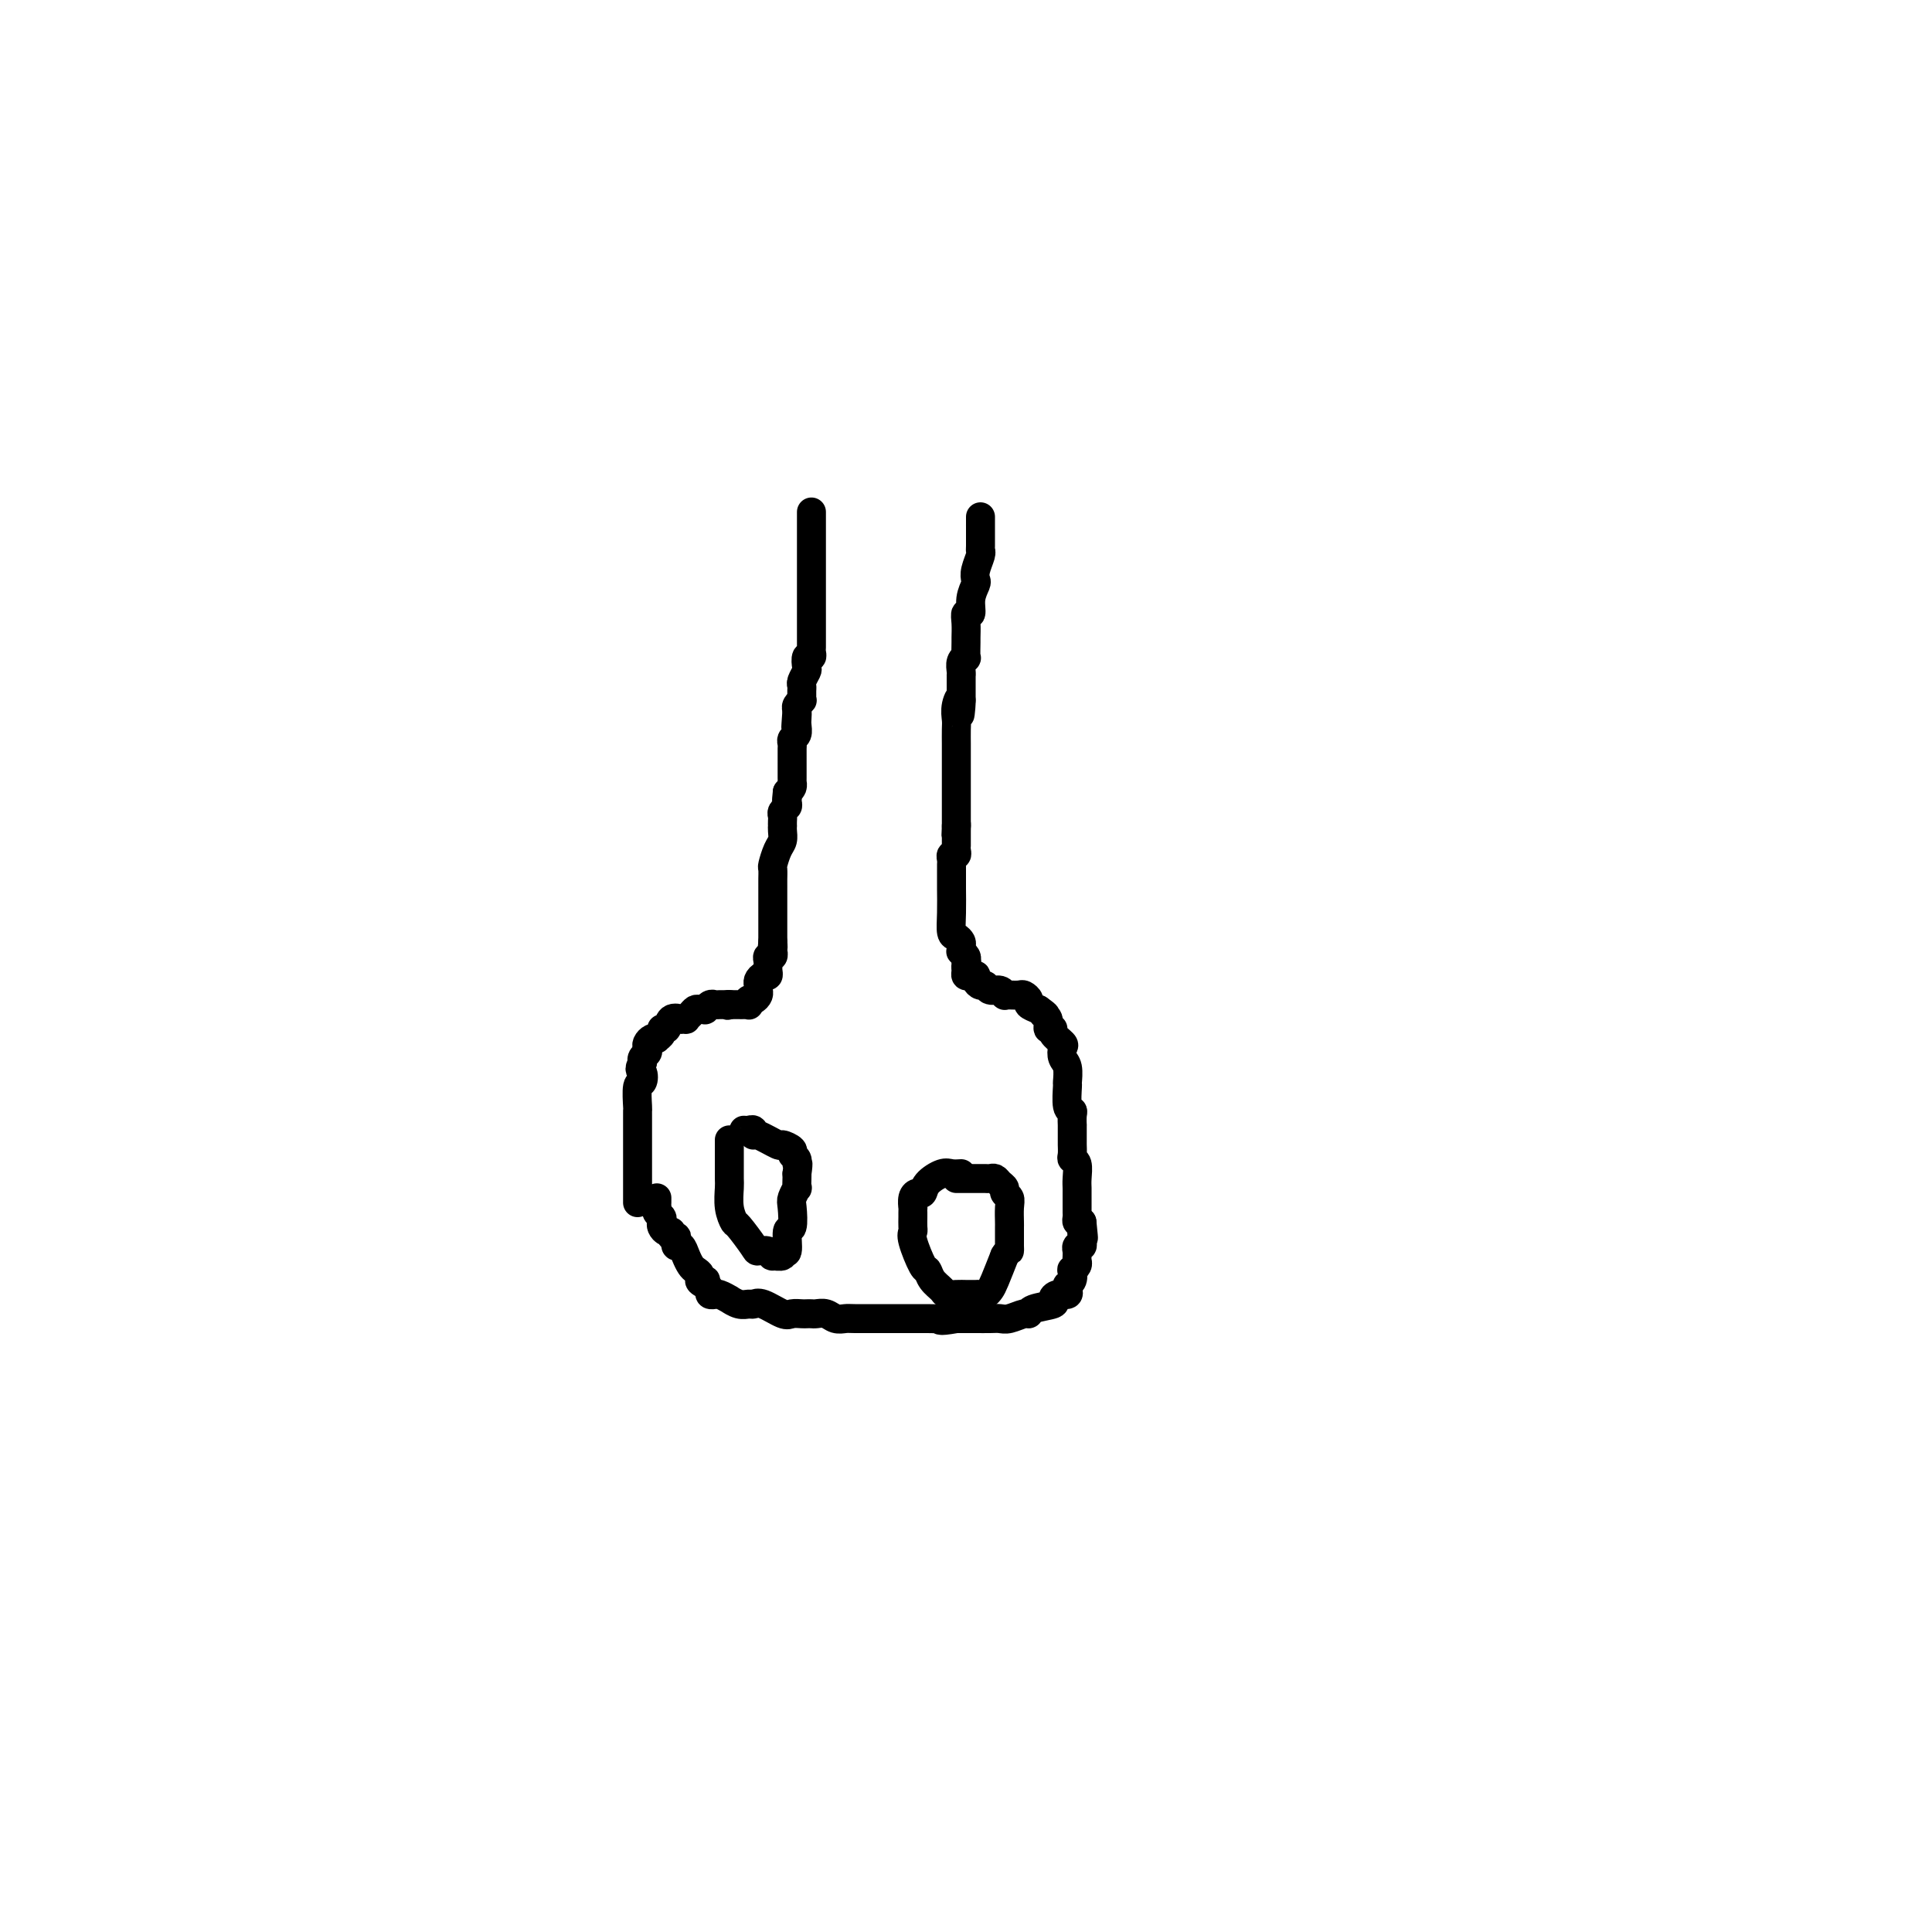 <svg viewBox='0 0 400 400' version='1.1' xmlns='http://www.w3.org/2000/svg' xmlns:xlink='http://www.w3.org/1999/xlink'><g fill='none' stroke='#000000' stroke-width='6' stroke-linecap='round' stroke-linejoin='round'><path d='M168,106c-0.000,0.250 -0.000,0.500 0,1c0.000,0.500 0.000,1.251 0,2c-0.000,0.749 -0.000,1.495 0,3c0.000,1.505 0.000,3.768 0,5c-0.000,1.232 -0.000,1.432 0,2c0.000,0.568 0.000,1.504 0,3c-0.000,1.496 -0.000,3.552 0,5c0.000,1.448 0.001,2.287 0,3c-0.001,0.713 -0.004,1.299 0,2c0.004,0.701 0.015,1.515 0,2c-0.015,0.485 -0.056,0.640 0,1c0.056,0.360 0.207,0.926 0,1c-0.207,0.074 -0.773,-0.345 -1,0c-0.227,0.345 -0.113,1.455 0,2c0.113,0.545 0.227,0.527 0,1c-0.227,0.473 -0.793,1.437 -1,2c-0.207,0.563 -0.054,0.724 0,1c0.054,0.276 0.011,0.665 0,1c-0.011,0.335 0.011,0.615 0,1c-0.011,0.385 -0.054,0.877 0,1c0.054,0.123 0.207,-0.121 0,0c-0.207,0.121 -0.773,0.606 -1,1c-0.227,0.394 -0.113,0.697 0,1'/><path d='M165,147c-0.464,6.506 -0.123,2.272 0,1c0.123,-1.272 0.029,0.419 0,1c-0.029,0.581 0.006,0.054 0,0c-0.006,-0.054 -0.054,0.366 0,1c0.054,0.634 0.211,1.483 0,2c-0.211,0.517 -0.789,0.703 -1,1c-0.211,0.297 -0.057,0.706 0,1c0.057,0.294 0.015,0.474 0,1c-0.015,0.526 -0.004,1.398 0,2c0.004,0.602 0.001,0.935 0,1c-0.001,0.065 -0.000,-0.136 0,0c0.000,0.136 -0.000,0.610 0,1c0.000,0.390 0.001,0.696 0,1c-0.001,0.304 -0.003,0.606 0,1c0.003,0.394 0.011,0.879 0,1c-0.011,0.121 -0.041,-0.121 0,0c0.041,0.121 0.155,0.606 0,1c-0.155,0.394 -0.577,0.697 -1,1'/><path d='M163,164c-0.305,2.809 -0.068,1.330 0,1c0.068,-0.330 -0.034,0.489 0,1c0.034,0.511 0.205,0.715 0,1c-0.205,0.285 -0.787,0.650 -1,1c-0.213,0.350 -0.057,0.684 0,1c0.057,0.316 0.016,0.613 0,1c-0.016,0.387 -0.007,0.865 0,1c0.007,0.135 0.012,-0.072 0,0c-0.012,0.072 -0.042,0.424 0,1c0.042,0.576 0.155,1.377 0,2c-0.155,0.623 -0.577,1.069 -1,2c-0.423,0.931 -0.845,2.345 -1,3c-0.155,0.655 -0.041,0.549 0,1c0.041,0.451 0.011,1.459 0,2c-0.011,0.541 -0.003,0.617 0,1c0.003,0.383 0.001,1.075 0,1c-0.001,-0.075 -0.000,-0.918 0,0c0.000,0.918 0.000,3.597 0,5c-0.000,1.403 -0.000,1.532 0,2c0.000,0.468 0.000,1.277 0,2c-0.000,0.723 -0.000,1.362 0,2'/><path d='M160,195c-0.465,4.957 -0.128,1.849 0,1c0.128,-0.849 0.048,0.560 0,1c-0.048,0.440 -0.065,-0.089 0,0c0.065,0.089 0.214,0.797 0,1c-0.214,0.203 -0.789,-0.099 -1,0c-0.211,0.099 -0.059,0.600 0,1c0.059,0.400 0.026,0.699 0,1c-0.026,0.301 -0.045,0.606 0,1c0.045,0.394 0.156,0.879 0,1c-0.156,0.121 -0.577,-0.123 -1,0c-0.423,0.123 -0.848,0.611 -1,1c-0.152,0.389 -0.030,0.678 0,1c0.030,0.322 -0.031,0.679 0,1c0.031,0.321 0.153,0.608 0,1c-0.153,0.392 -0.580,0.890 -1,1c-0.420,0.110 -0.834,-0.167 -1,0c-0.166,0.167 -0.086,0.777 0,1c0.086,0.223 0.178,0.060 0,0c-0.178,-0.060 -0.625,-0.016 -1,0c-0.375,0.016 -0.678,0.004 -1,0c-0.322,-0.004 -0.663,-0.001 -1,0c-0.337,0.001 -0.668,0.001 -1,0'/><path d='M151,208c-0.880,0.309 -0.081,0.082 0,0c0.081,-0.082 -0.557,-0.018 -1,0c-0.443,0.018 -0.692,-0.009 -1,0c-0.308,0.009 -0.674,0.055 -1,0c-0.326,-0.055 -0.612,-0.212 -1,0c-0.388,0.212 -0.877,0.792 -1,1c-0.123,0.208 0.121,0.046 0,0c-0.121,-0.046 -0.606,0.026 -1,0c-0.394,-0.026 -0.698,-0.151 -1,0c-0.302,0.151 -0.601,0.577 -1,1c-0.399,0.423 -0.898,0.843 -1,1c-0.102,0.157 0.194,0.050 0,0c-0.194,-0.050 -0.879,-0.042 -1,0c-0.121,0.042 0.323,0.119 0,0c-0.323,-0.119 -1.411,-0.435 -2,0c-0.589,0.435 -0.679,1.619 -1,2c-0.321,0.381 -0.873,-0.042 -1,0c-0.127,0.042 0.173,0.550 0,1c-0.173,0.450 -0.817,0.841 -1,1c-0.183,0.159 0.096,0.084 0,0c-0.096,-0.084 -0.565,-0.177 -1,0c-0.435,0.177 -0.834,0.626 -1,1c-0.166,0.374 -0.097,0.675 0,1c0.097,0.325 0.222,0.675 0,1c-0.222,0.325 -0.790,0.626 -1,1c-0.210,0.374 -0.060,0.821 0,1c0.060,0.179 0.030,0.089 0,0'/><path d='M133,220c-0.944,1.723 -0.306,1.532 0,2c0.306,0.468 0.278,1.597 0,2c-0.278,0.403 -0.807,0.082 -1,1c-0.193,0.918 -0.052,3.076 0,4c0.052,0.924 0.014,0.614 0,1c-0.014,0.386 -0.004,1.466 0,2c0.004,0.534 0.001,0.520 0,1c-0.001,0.480 -0.000,1.452 0,2c0.000,0.548 0.000,0.672 0,1c-0.000,0.328 -0.000,0.862 0,1c0.000,0.138 0.000,-0.118 0,0c-0.000,0.118 -0.000,0.609 0,1c0.000,0.391 0.000,0.681 0,1c-0.000,0.319 -0.000,0.666 0,1c0.000,0.334 0.000,0.654 0,1c-0.000,0.346 -0.000,0.719 0,1c0.000,0.281 0.000,0.471 0,1c-0.000,0.529 -0.000,1.398 0,2c0.000,0.602 0.000,0.935 0,1c-0.000,0.065 -0.000,-0.140 0,0c0.000,0.140 0.000,0.625 0,1c-0.000,0.375 -0.000,0.639 0,1c0.000,0.361 0.000,0.817 0,1c-0.000,0.183 -0.000,0.091 0,0'/><path d='M203,107c-0.000,0.279 -0.000,0.558 0,1c0.000,0.442 0.001,1.048 0,1c-0.001,-0.048 -0.004,-0.750 0,0c0.004,0.750 0.015,2.950 0,4c-0.015,1.050 -0.055,0.948 0,1c0.055,0.052 0.207,0.257 0,1c-0.207,0.743 -0.772,2.025 -1,3c-0.228,0.975 -0.117,1.643 0,2c0.117,0.357 0.242,0.401 0,1c-0.242,0.599 -0.849,1.751 -1,3c-0.151,1.249 0.156,2.594 0,3c-0.156,0.406 -0.774,-0.129 -1,0c-0.226,0.129 -0.060,0.920 0,2c0.060,1.080 0.012,2.449 0,3c-0.012,0.551 0.011,0.284 0,1c-0.011,0.716 -0.055,2.417 0,3c0.055,0.583 0.211,0.049 0,0c-0.211,-0.049 -0.789,0.386 -1,1c-0.211,0.614 -0.057,1.407 0,2c0.057,0.593 0.015,0.988 0,1c-0.015,0.012 -0.004,-0.358 0,0c0.004,0.358 0.001,1.442 0,2c-0.001,0.558 -0.000,0.588 0,1c0.000,0.412 0.000,1.206 0,2'/><path d='M199,145c-0.558,5.861 0.047,1.514 0,0c-0.047,-1.514 -0.745,-0.196 -1,1c-0.255,1.196 -0.068,2.271 0,3c0.068,0.729 0.018,1.112 0,2c-0.018,0.888 -0.005,2.280 0,3c0.005,0.720 0.001,0.766 0,1c-0.001,0.234 -0.000,0.654 0,1c0.000,0.346 0.000,0.618 0,1c-0.000,0.382 -0.000,0.876 0,1c0.000,0.124 0.000,-0.120 0,0c-0.000,0.120 -0.000,0.606 0,1c0.000,0.394 0.000,0.697 0,1c-0.000,0.303 -0.000,0.606 0,1c0.000,0.394 0.000,0.878 0,1c-0.000,0.122 -0.000,-0.118 0,0c0.000,0.118 0.000,0.595 0,1c-0.000,0.405 -0.000,0.738 0,1c0.000,0.262 0.000,0.451 0,1c-0.000,0.549 -0.000,1.456 0,2c0.000,0.544 0.000,0.723 0,1c-0.000,0.277 -0.000,0.651 0,1c0.000,0.349 0.000,0.671 0,1c-0.000,0.329 -0.000,0.664 0,1'/><path d='M198,171c-0.155,3.975 -0.041,0.911 0,0c0.041,-0.911 0.011,0.329 0,1c-0.011,0.671 -0.003,0.771 0,1c0.003,0.229 0.002,0.587 0,1c-0.002,0.413 -0.004,0.880 0,1c0.004,0.120 0.015,-0.108 0,0c-0.015,0.108 -0.057,0.554 0,1c0.057,0.446 0.211,0.894 0,1c-0.211,0.106 -0.789,-0.130 -1,0c-0.211,0.130 -0.057,0.626 0,1c0.057,0.374 0.015,0.625 0,1c-0.015,0.375 -0.004,0.875 0,1c0.004,0.125 0.001,-0.123 0,0c-0.001,0.123 -0.001,0.618 0,1c0.001,0.382 0.003,0.652 0,1c-0.003,0.348 -0.011,0.776 0,2c0.011,1.224 0.041,3.245 0,5c-0.041,1.755 -0.154,3.245 0,4c0.154,0.755 0.576,0.776 1,1c0.424,0.224 0.849,0.651 1,1c0.151,0.349 0.027,0.618 0,1c-0.027,0.382 0.044,0.876 0,1c-0.044,0.124 -0.204,-0.120 0,0c0.204,0.120 0.773,0.606 1,1c0.227,0.394 0.114,0.697 0,1'/><path d='M200,199c0.461,1.110 0.113,0.886 0,1c-0.113,0.114 0.008,0.566 0,1c-0.008,0.434 -0.147,0.851 0,1c0.147,0.149 0.578,0.030 1,0c0.422,-0.030 0.834,0.029 1,0c0.166,-0.029 0.085,-0.147 0,0c-0.085,0.147 -0.174,0.560 0,1c0.174,0.440 0.611,0.906 1,1c0.389,0.094 0.731,-0.185 1,0c0.269,0.185 0.466,0.834 1,1c0.534,0.166 1.404,-0.151 2,0c0.596,0.151 0.919,0.772 1,1c0.081,0.228 -0.079,0.064 0,0c0.079,-0.064 0.398,-0.028 1,0c0.602,0.028 1.487,0.049 2,0c0.513,-0.049 0.653,-0.168 1,0c0.347,0.168 0.901,0.622 1,1c0.099,0.378 -0.257,0.679 0,1c0.257,0.321 1.129,0.660 2,1'/><path d='M215,209c2.481,1.746 1.185,1.111 1,1c-0.185,-0.111 0.743,0.303 1,1c0.257,0.697 -0.155,1.677 0,2c0.155,0.323 0.878,-0.012 1,0c0.122,0.012 -0.356,0.372 0,1c0.356,0.628 1.545,1.525 2,2c0.455,0.475 0.175,0.530 0,1c-0.175,0.470 -0.244,1.356 0,2c0.244,0.644 0.801,1.048 1,2c0.199,0.952 0.039,2.453 0,3c-0.039,0.547 0.042,0.141 0,1c-0.042,0.859 -0.207,2.984 0,4c0.207,1.016 0.788,0.924 1,1c0.212,0.076 0.057,0.320 0,1c-0.057,0.680 -0.015,1.797 0,2c0.015,0.203 0.003,-0.506 0,0c-0.003,0.506 0.003,2.228 0,3c-0.003,0.772 -0.015,0.595 0,1c0.015,0.405 0.057,1.393 0,2c-0.057,0.607 -0.211,0.834 0,1c0.211,0.166 0.789,0.272 1,1c0.211,0.728 0.057,2.079 0,3c-0.057,0.921 -0.015,1.412 0,2c0.015,0.588 0.003,1.271 0,2c-0.003,0.729 0.002,1.502 0,2c-0.002,0.498 -0.011,0.721 0,1c0.011,0.279 0.041,0.614 0,1c-0.041,0.386 -0.155,0.825 0,1c0.155,0.175 0.577,0.088 1,0'/><path d='M224,253c0.622,5.933 0.178,2.267 0,1c-0.178,-1.267 -0.089,-0.133 0,1'/><path d='M224,255c-0.001,0.260 -0.004,-0.089 0,0c0.004,0.089 0.015,0.616 0,1c-0.015,0.384 -0.057,0.624 0,1c0.057,0.376 0.211,0.888 0,1c-0.211,0.112 -0.789,-0.177 -1,0c-0.211,0.177 -0.056,0.821 0,1c0.056,0.179 0.011,-0.105 0,0c-0.011,0.105 0.011,0.601 0,1c-0.011,0.399 -0.054,0.702 0,1c0.054,0.298 0.207,0.591 0,1c-0.207,0.409 -0.774,0.935 -1,1c-0.226,0.065 -0.111,-0.333 0,0c0.111,0.333 0.220,1.395 0,2c-0.220,0.605 -0.768,0.754 -1,1c-0.232,0.246 -0.150,0.591 0,1c0.150,0.409 0.366,0.883 0,1c-0.366,0.117 -1.313,-0.122 -2,0c-0.687,0.122 -1.113,0.606 -1,1c0.113,0.394 0.767,0.698 0,1c-0.767,0.302 -2.954,0.603 -4,1c-1.046,0.397 -0.951,0.891 -1,1c-0.049,0.109 -0.244,-0.167 -1,0c-0.756,0.167 -2.075,0.777 -3,1c-0.925,0.223 -1.455,0.060 -2,0c-0.545,-0.060 -1.105,-0.016 -2,0c-0.895,0.016 -2.126,0.004 -3,0c-0.874,-0.004 -1.393,-0.001 -2,0c-0.607,0.001 -1.304,0.001 -2,0'/><path d='M198,273c-4.280,0.774 -3.478,0.207 -3,0c0.478,-0.207 0.634,-0.056 0,0c-0.634,0.056 -2.056,0.015 -3,0c-0.944,-0.015 -1.409,-0.004 -2,0c-0.591,0.004 -1.307,0.001 -2,0c-0.693,-0.001 -1.362,-0.000 -2,0c-0.638,0.000 -1.245,-0.000 -2,0c-0.755,0.000 -1.658,0.001 -2,0c-0.342,-0.001 -0.122,-0.004 -1,0c-0.878,0.004 -2.855,0.015 -4,0c-1.145,-0.015 -1.458,-0.057 -2,0c-0.542,0.057 -1.311,0.211 -2,0c-0.689,-0.211 -1.297,-0.789 -2,-1c-0.703,-0.211 -1.501,-0.057 -2,0c-0.499,0.057 -0.698,0.017 -1,0c-0.302,-0.017 -0.707,-0.012 -1,0c-0.293,0.012 -0.474,0.032 -1,0c-0.526,-0.032 -1.397,-0.114 -2,0c-0.603,0.114 -0.937,0.424 -2,0c-1.063,-0.424 -2.853,-1.582 -4,-2c-1.147,-0.418 -1.651,-0.097 -2,0c-0.349,0.097 -0.545,-0.030 -1,0c-0.455,0.030 -1.170,0.218 -2,0c-0.830,-0.218 -1.777,-0.843 -2,-1c-0.223,-0.157 0.276,0.155 0,0c-0.276,-0.155 -1.327,-0.777 -2,-1c-0.673,-0.223 -0.968,-0.049 -1,0c-0.032,0.049 0.198,-0.028 0,0c-0.198,0.028 -0.822,0.161 -1,0c-0.178,-0.161 0.092,-0.618 0,-1c-0.092,-0.382 -0.546,-0.691 -1,-1'/><path d='M146,266c-2.411,-1.167 -0.439,-1.086 0,-1c0.439,0.086 -0.656,0.175 -1,0c-0.344,-0.175 0.063,-0.615 0,-1c-0.063,-0.385 -0.595,-0.715 -1,-1c-0.405,-0.285 -0.683,-0.524 -1,-1c-0.317,-0.476 -0.672,-1.189 -1,-2c-0.328,-0.811 -0.628,-1.719 -1,-2c-0.372,-0.281 -0.817,0.064 -1,0c-0.183,-0.064 -0.104,-0.538 0,-1c0.104,-0.462 0.235,-0.911 0,-1c-0.235,-0.089 -0.834,0.184 -1,0c-0.166,-0.184 0.100,-0.823 0,-1c-0.100,-0.177 -0.566,0.107 -1,0c-0.434,-0.107 -0.834,-0.607 -1,-1c-0.166,-0.393 -0.097,-0.679 0,-1c0.097,-0.321 0.222,-0.677 0,-1c-0.222,-0.323 -0.792,-0.612 -1,-1c-0.208,-0.388 -0.056,-0.875 0,-1c0.056,-0.125 0.015,0.111 0,0c-0.015,-0.111 -0.004,-0.568 0,-1c0.004,-0.432 0.001,-0.838 0,-1c-0.001,-0.162 -0.001,-0.081 0,0'/><path d='M151,236c0.000,0.235 0.000,0.470 0,1c-0.000,0.530 -0.001,1.355 0,2c0.001,0.645 0.004,1.108 0,2c-0.004,0.892 -0.014,2.211 0,3c0.014,0.789 0.053,1.049 0,2c-0.053,0.951 -0.198,2.595 0,4c0.198,1.405 0.739,2.572 1,3c0.261,0.428 0.242,0.119 1,1c0.758,0.881 2.292,2.954 3,4c0.708,1.046 0.590,1.066 1,1c0.410,-0.066 1.349,-0.219 2,0c0.651,0.219 1.016,0.809 1,1c-0.016,0.191 -0.412,-0.016 0,0c0.412,0.016 1.631,0.257 2,0c0.369,-0.257 -0.111,-1.011 0,-1c0.111,0.011 0.813,0.786 1,0c0.187,-0.786 -0.142,-3.133 0,-4c0.142,-0.867 0.756,-0.255 1,-1c0.244,-0.745 0.118,-2.847 0,-4c-0.118,-1.153 -0.228,-1.356 0,-2c0.228,-0.644 0.793,-1.729 1,-2c0.207,-0.271 0.056,0.273 0,0c-0.056,-0.273 -0.016,-1.364 0,-2c0.016,-0.636 0.008,-0.818 0,-1'/><path d='M165,243c0.446,-3.035 0.059,-2.124 0,-2c-0.059,0.124 0.208,-0.539 0,-1c-0.208,-0.461 -0.893,-0.720 -1,-1c-0.107,-0.280 0.363,-0.582 0,-1c-0.363,-0.418 -1.561,-0.953 -2,-1c-0.439,-0.047 -0.120,0.394 -1,0c-0.880,-0.394 -2.957,-1.622 -4,-2c-1.043,-0.378 -1.050,0.095 -1,0c0.050,-0.095 0.158,-0.757 0,-1c-0.158,-0.243 -0.581,-0.065 -1,0c-0.419,0.065 -0.834,0.019 -1,0c-0.166,-0.019 -0.083,-0.009 0,0'/><path d='M199,243c-0.703,0.044 -1.407,0.088 -2,0c-0.593,-0.088 -1.077,-0.309 -2,0c-0.923,0.309 -2.286,1.148 -3,2c-0.714,0.852 -0.780,1.716 -1,2c-0.220,0.284 -0.595,-0.012 -1,0c-0.405,0.012 -0.841,0.331 -1,1c-0.159,0.669 -0.043,1.689 0,2c0.043,0.311 0.012,-0.085 0,0c-0.012,0.085 -0.005,0.652 0,1c0.005,0.348 0.008,0.476 0,1c-0.008,0.524 -0.027,1.445 0,2c0.027,0.555 0.100,0.743 0,1c-0.100,0.257 -0.374,0.583 0,2c0.374,1.417 1.395,3.924 2,5c0.605,1.076 0.795,0.719 1,1c0.205,0.281 0.426,1.200 1,2c0.574,0.800 1.502,1.482 2,2c0.498,0.518 0.567,0.871 1,1c0.433,0.129 1.229,0.034 2,0c0.771,-0.034 1.516,-0.008 2,0c0.484,0.008 0.707,-0.001 1,0c0.293,0.001 0.655,0.010 1,0c0.345,-0.010 0.673,-0.041 1,0c0.327,0.041 0.655,0.155 1,0c0.345,-0.155 0.708,-0.580 1,-1c0.292,-0.420 0.512,-0.834 1,-2c0.488,-1.166 1.244,-3.083 2,-5'/><path d='M208,260c0.845,-1.416 0.959,-0.957 1,-1c0.041,-0.043 0.011,-0.589 0,-1c-0.011,-0.411 -0.003,-0.686 0,-1c0.003,-0.314 0.000,-0.668 0,-1c-0.000,-0.332 0.001,-0.642 0,-1c-0.001,-0.358 -0.004,-0.764 0,-1c0.004,-0.236 0.016,-0.301 0,-1c-0.016,-0.699 -0.060,-2.032 0,-3c0.060,-0.968 0.223,-1.569 0,-2c-0.223,-0.431 -0.833,-0.690 -1,-1c-0.167,-0.310 0.110,-0.672 0,-1c-0.110,-0.328 -0.606,-0.624 -1,-1c-0.394,-0.376 -0.687,-0.833 -1,-1c-0.313,-0.167 -0.647,-0.045 -1,0c-0.353,0.045 -0.724,0.012 -1,0c-0.276,-0.012 -0.456,-0.003 -1,0c-0.544,0.003 -1.452,0.001 -2,0c-0.548,-0.001 -0.734,-0.000 -1,0c-0.266,0.000 -0.610,0.000 -1,0c-0.390,-0.000 -0.826,-0.000 -1,0c-0.174,0.000 -0.087,0.000 0,0'/></g>
</svg>